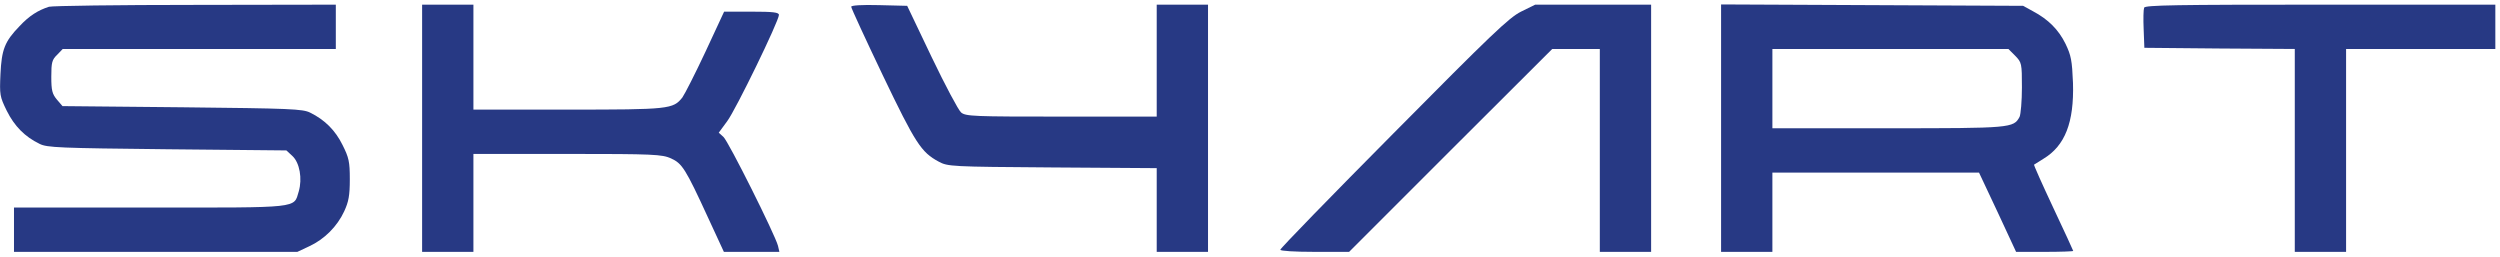 <?xml version="1.0" standalone="no"?>
<!DOCTYPE svg PUBLIC "-//W3C//DTD SVG 20010904//EN"
 "http://www.w3.org/TR/2001/REC-SVG-20010904/DTD/svg10.dtd">
<svg version="1.0" xmlns="http://www.w3.org/2000/svg"
 width="1072pt" height="110pt" viewBox="0 0 1072 110"
 preserveAspectRatio="xMidYMid meet">
<g transform="translate(0,110) scale(0.1,-0.1)"
fill="#273984" stroke="none">
<path d="M210 1071 c-47 -15 -85 -39 -126 -83 -64 -66 -77 -100 -82 -206 -4
-88 -3 -96 27 -157 33 -66 77 -111 141 -142 32 -16 84 -18 547 -23 l511 -5 26
-24 c31 -29 43 -97 27 -152 -22 -73 11 -69 -638 -69 l-583 0 0 -95 0 -95 608
0 607 0 51 24 c65 30 120 85 150 150 19 41 24 68 24 137 0 76 -4 93 -31 147
-31 63 -76 108 -139 139 -32 16 -84 18 -548 23 l-514 5 -24 28 c-20 24 -24 39
-24 98 0 61 3 73 25 94 l24 25 586 0 585 0 0 95 0 95 -602 -1 c-332 0 -614 -4
-628 -8z"/>
<path d="M1810 550 l0 -530 110 0 110 0 0 210 0 210 403 0 c372 0 405 -2 444
-19 48 -22 62 -43 159 -254 l68 -147 119 0 119 0 -6 26 c-12 47 -213 449 -234
467 l-20 18 36 49 c37 49 222 430 222 456 0 11 -24 14 -117 14 l-118 0 -80
-172 c-44 -94 -89 -182 -99 -196 -40 -50 -55 -52 -491 -52 l-405 0 0 225 0
225 -110 0 -110 0 0 -530z"/>
<path d="M3650 1071 c0 -6 61 -138 135 -293 140 -292 165 -331 240 -371 39
-21 51 -22 488 -25 l447 -3 0 -179 0 -180 110 0 110 0 0 530 0 530 -110 0
-110 0 0 -240 0 -240 -409 0 c-375 0 -411 1 -430 18 -11 9 -68 116 -126 237
l-105 220 -120 3 c-76 2 -120 -1 -120 -7z"/>
<path d="M6522 1050 c-52 -26 -128 -99 -546 -521 -267 -269 -486 -494 -486
-500 0 -5 61 -9 147 -9 l148 0 435 435 436 435 102 0 102 0 0 -435 0 -435 110
0 110 0 0 530 0 530 -248 0 -249 0 -61 -30z"/>
<path d="M7380 550 l0 -530 110 0 110 0 0 170 0 170 443 0 443 0 80 -170 79
-170 123 0 c67 0 122 2 122 4 0 2 -39 86 -86 186 -47 100 -84 183 -82 184 1 1
20 13 40 25 93 56 132 156 127 325 -4 97 -8 118 -32 168 -30 61 -74 105 -140
140 l-42 23 -647 3 -648 3 0 -531z m1261 311 c28 -29 29 -32 29 -136 0 -58 -5
-115 -10 -126 -26 -48 -35 -49 -565 -49 l-495 0 0 170 0 170 506 0 506 0 29
-29z"/>
<path d="M9194 1067 c-3 -8 -4 -49 -2 -93 l3 -79 323 -3 322 -2 0 -435 0 -435
110 0 110 0 0 435 0 435 320 0 320 0 0 95 0 95 -750 0 c-618 0 -752 -2 -756
-13z"/>
</g>
</svg>
